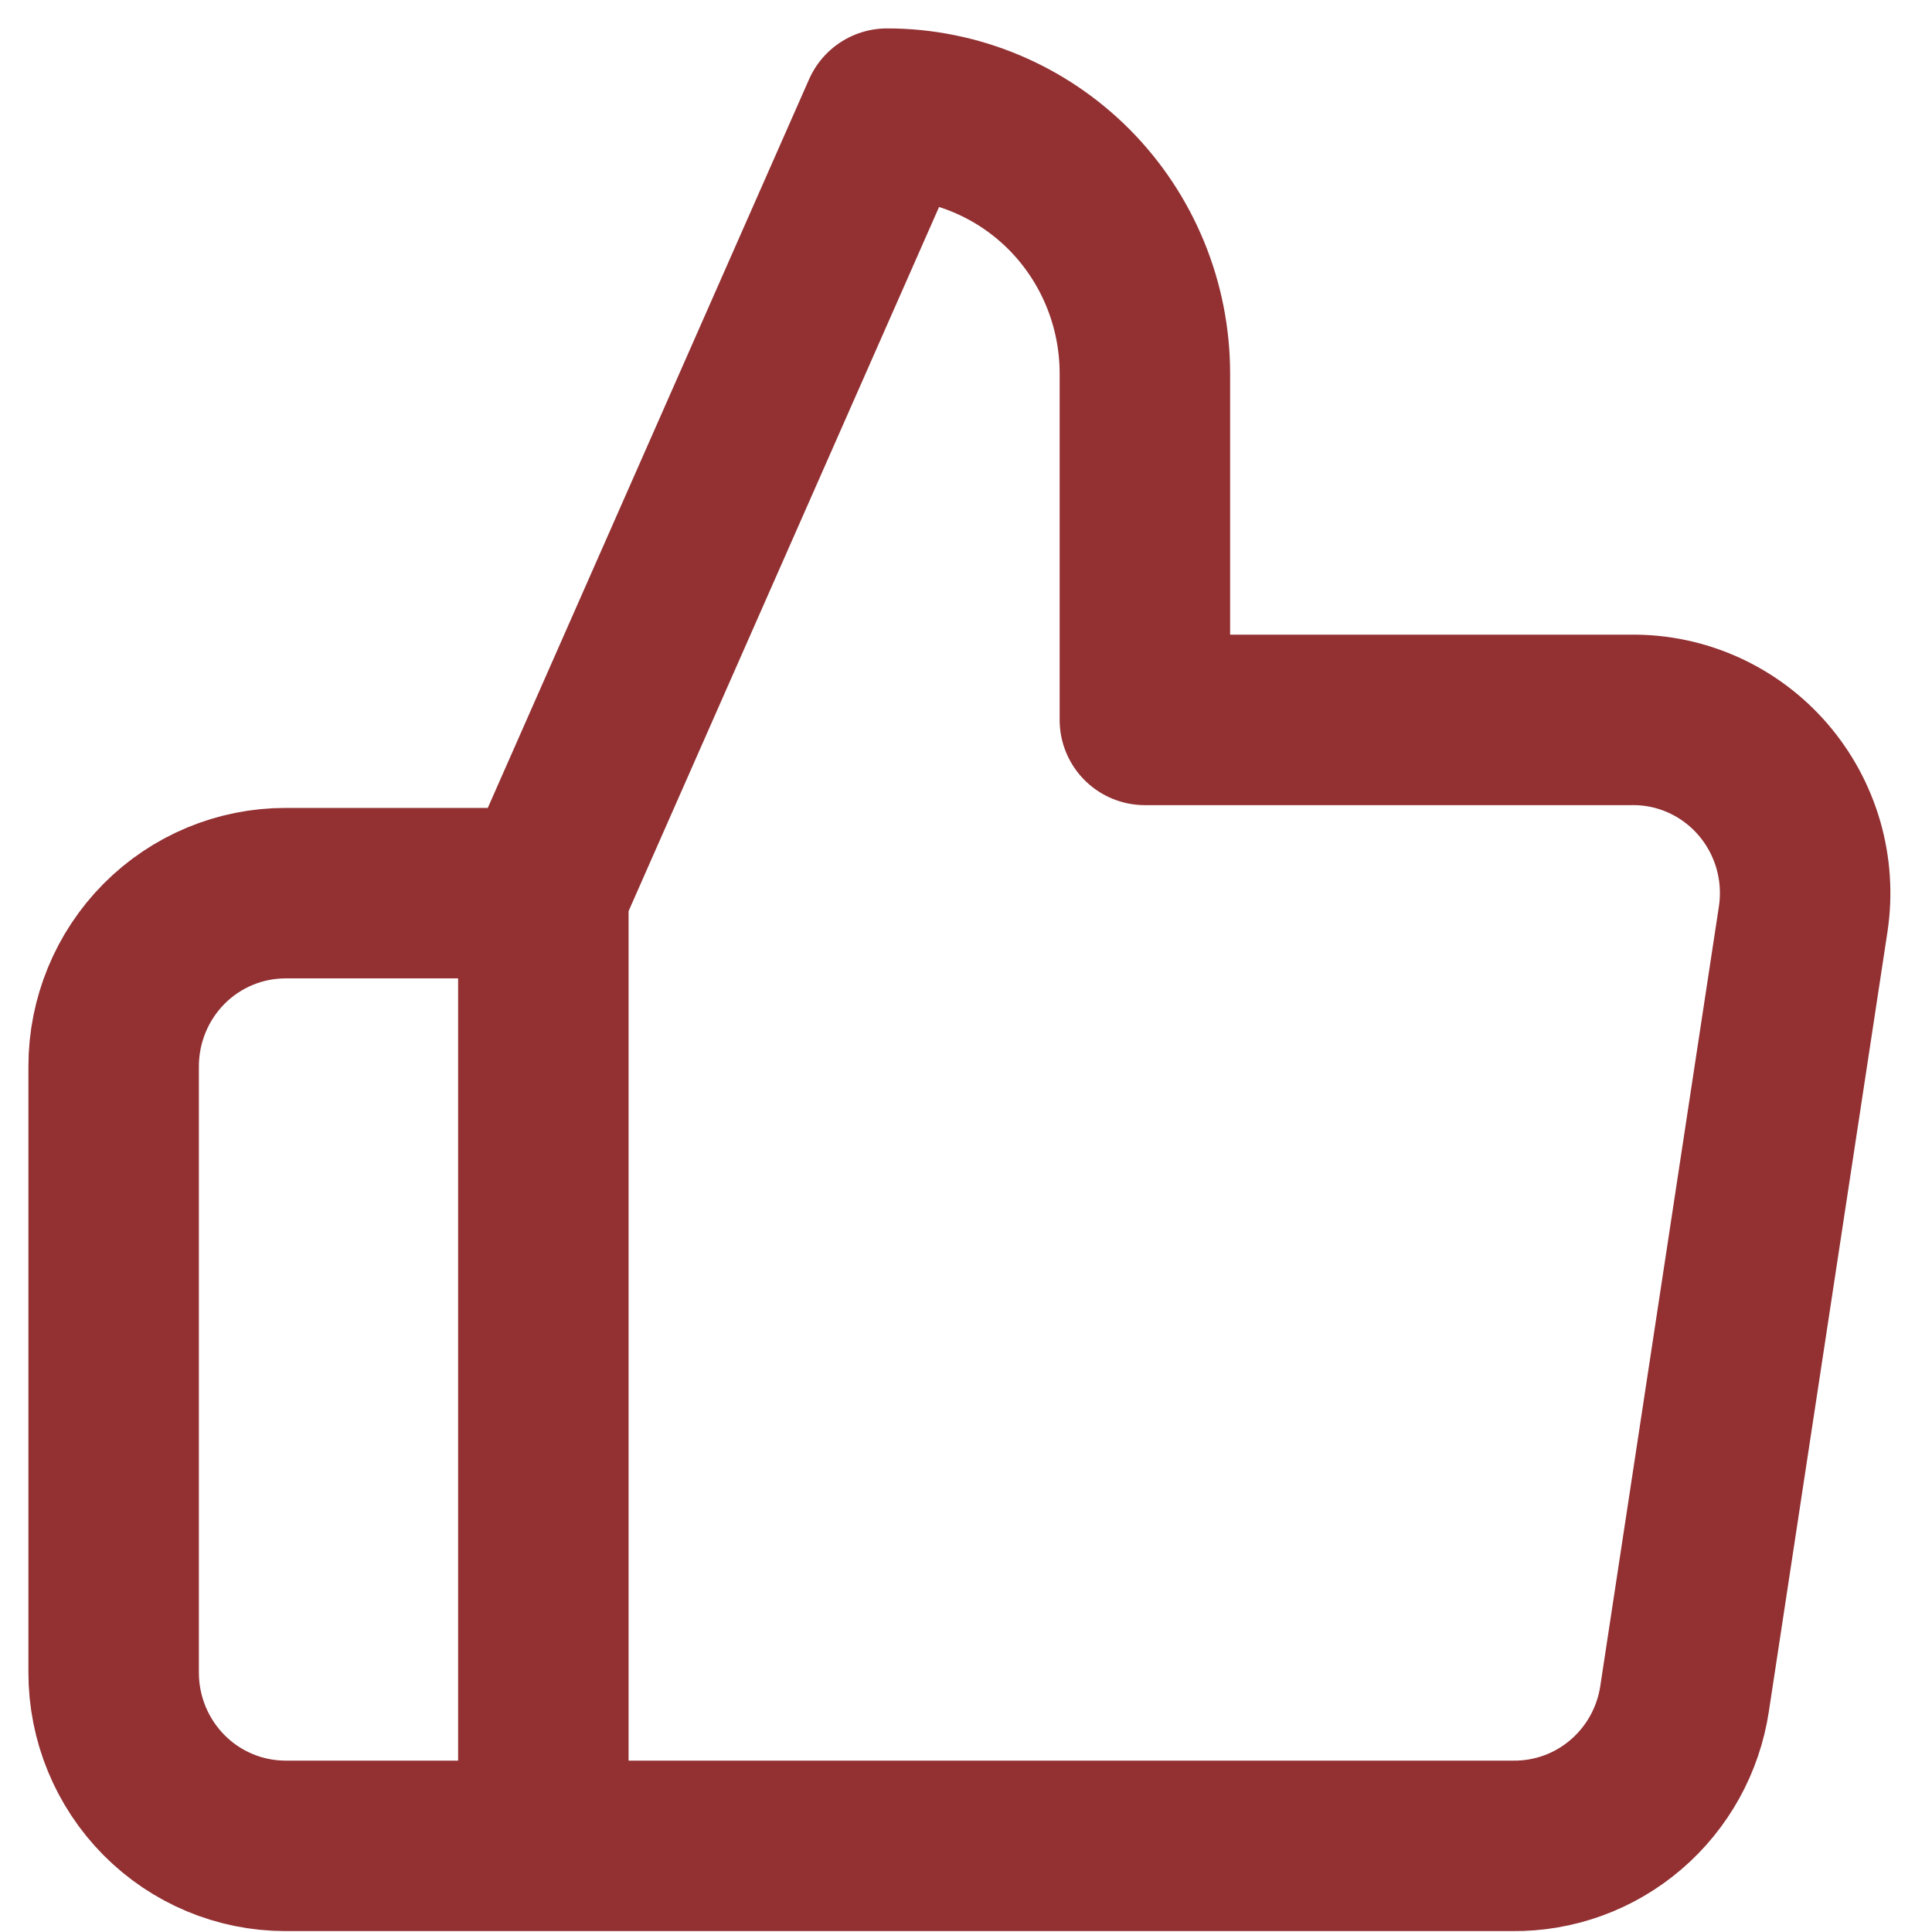 <svg width="34" height="34" viewBox="0 0 34 34" fill="none" xmlns="http://www.w3.org/2000/svg">
<path d="M9.562 15.718L15.611 2C16.815 2 17.969 2.482 18.82 3.339C19.67 4.197 20.148 5.36 20.148 6.573V12.669H28.709C29.147 12.664 29.581 12.755 29.981 12.936C30.381 13.117 30.738 13.384 31.025 13.717C31.313 14.051 31.525 14.443 31.648 14.868C31.77 15.292 31.799 15.738 31.733 16.175L29.646 29.893C29.537 30.619 29.17 31.282 28.614 31.758C28.059 32.234 27.351 32.492 26.621 32.484H9.562M9.562 15.718V32.484M9.562 15.718H5.025C4.223 15.718 3.453 16.039 2.886 16.61C2.319 17.182 2 17.958 2 18.766V29.435C2 30.244 2.319 31.019 2.886 31.591C3.453 32.163 4.223 32.484 5.025 32.484H9.562" stroke="#923032" stroke-width="3" stroke-linecap="round" stroke-linejoin="round"/>
</svg>
